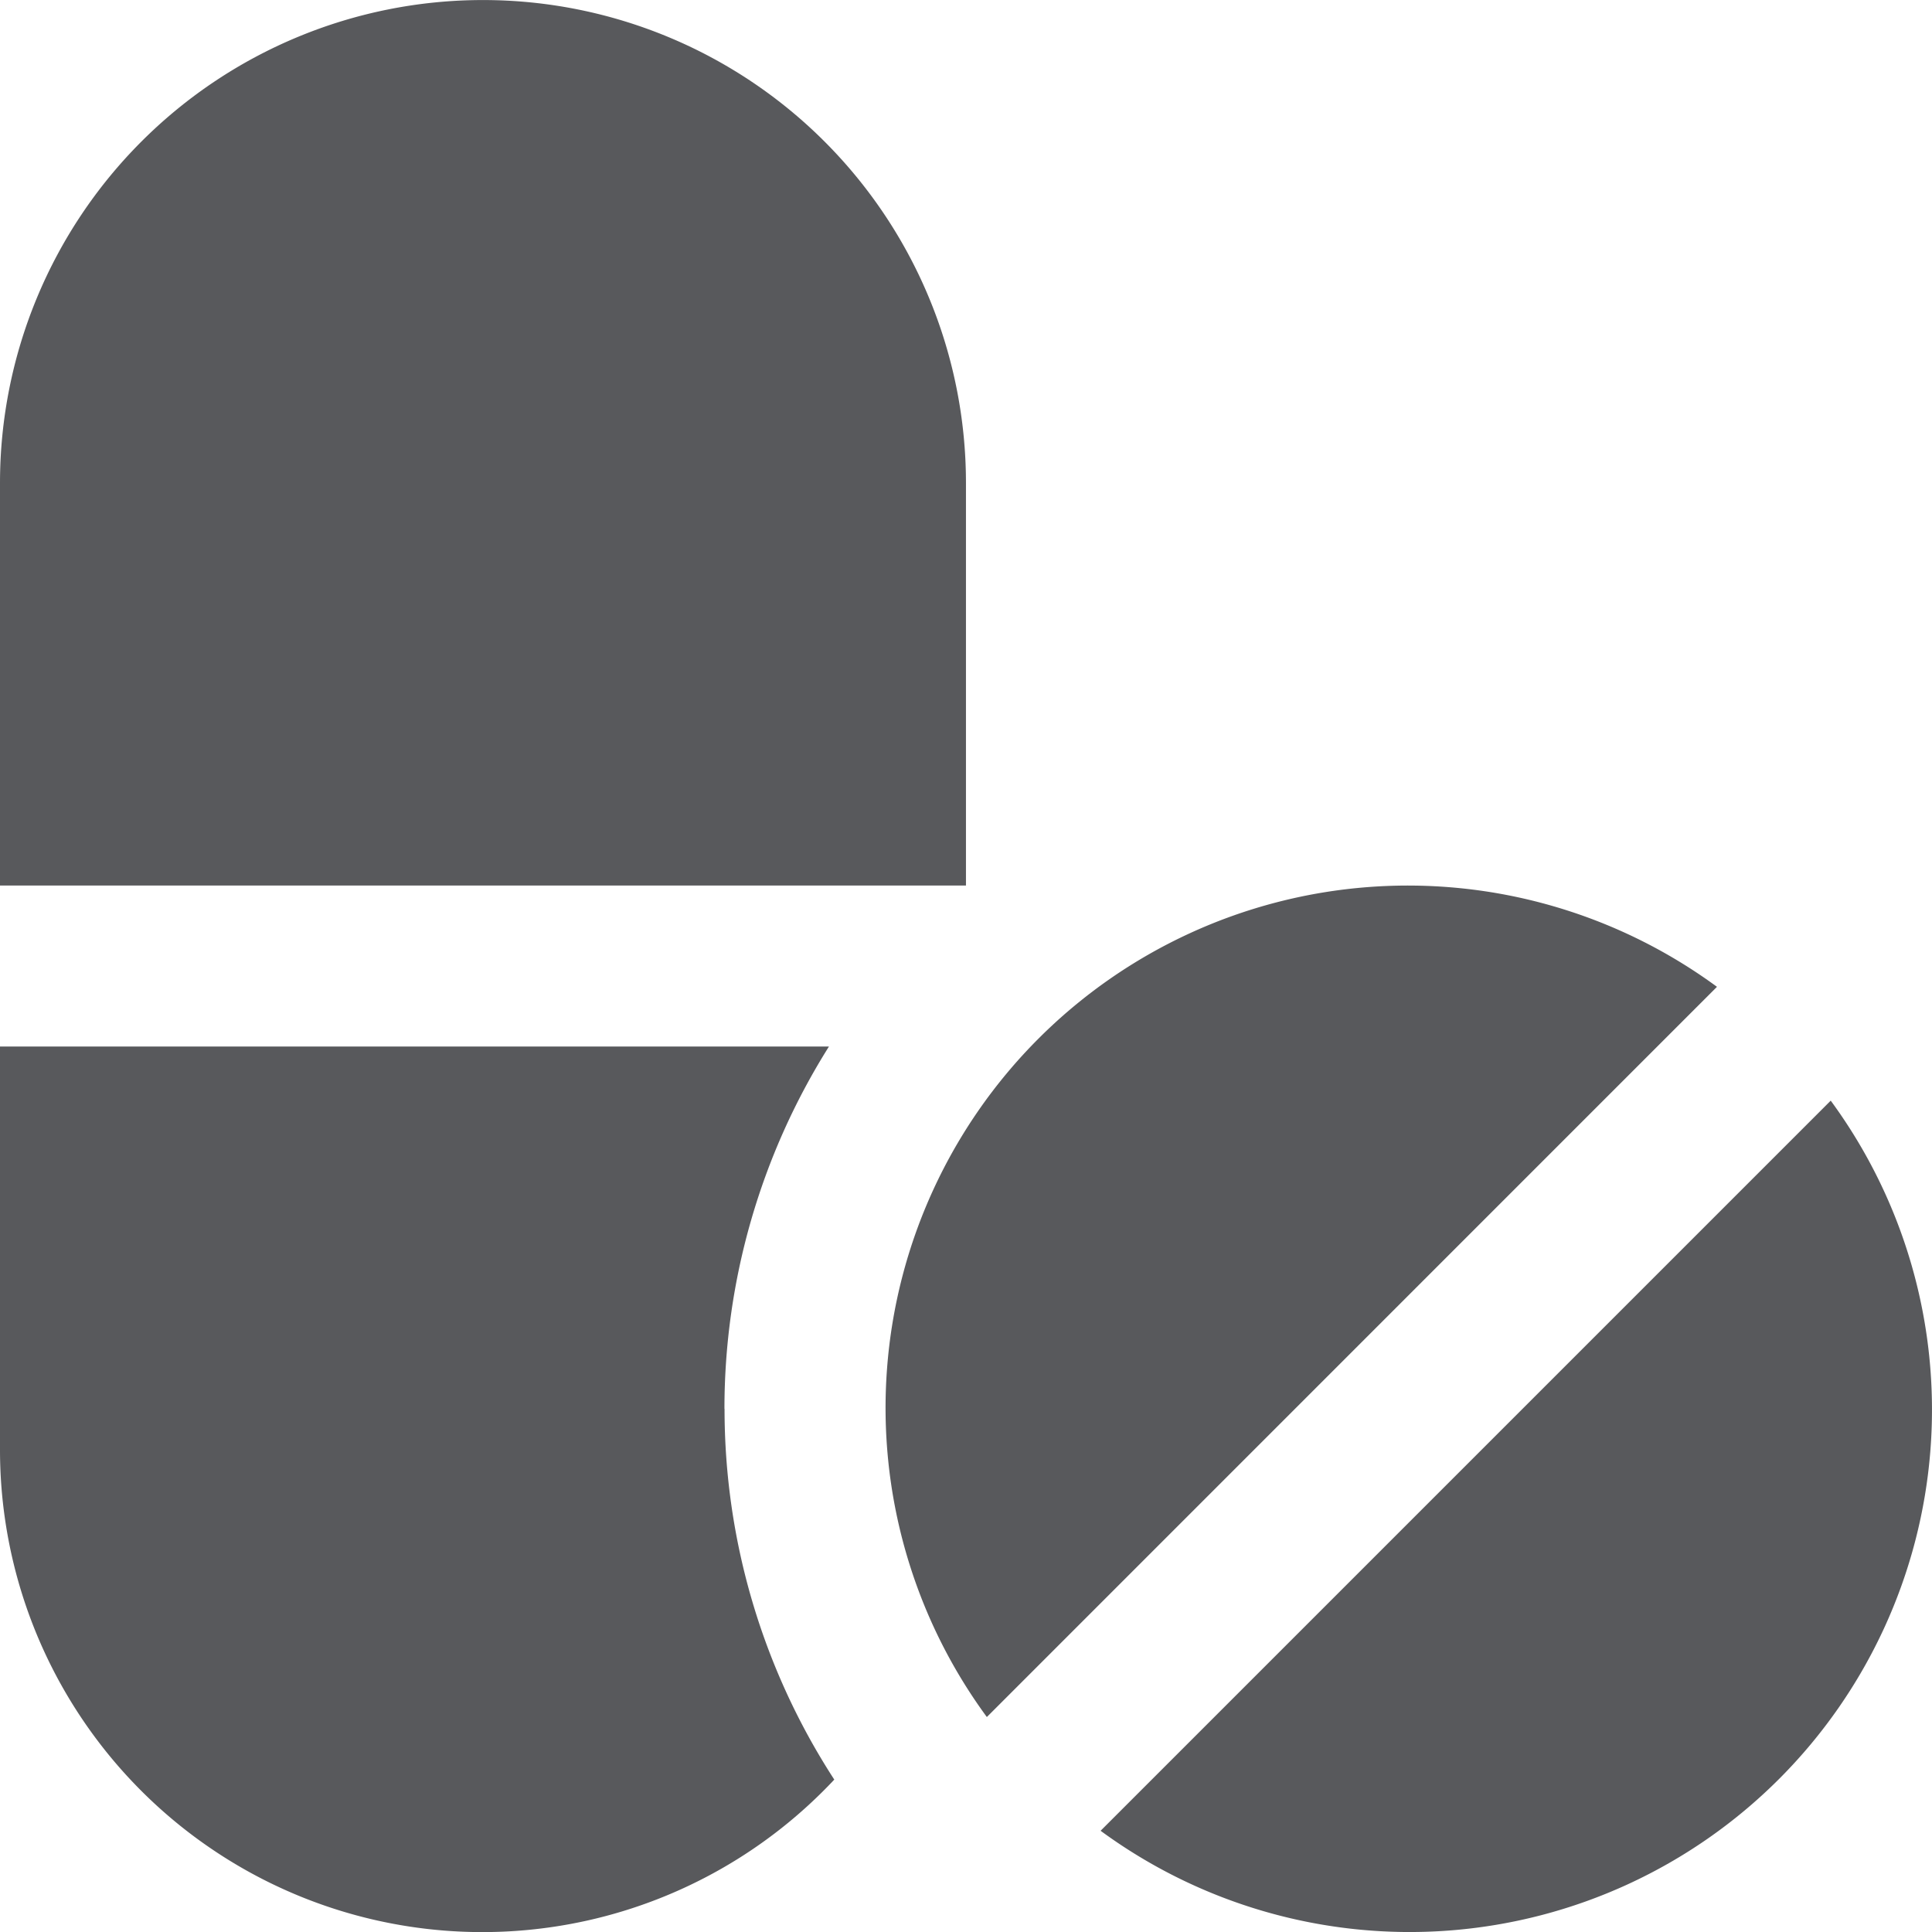 <svg xmlns="http://www.w3.org/2000/svg" width="267.935" height="267.946" viewBox="0 0 267.935 267.946">
  <g id="Group_453" data-name="Group 453" transform="translate(-5853 -11921.052)">
    <path id="Path_1359" data-name="Path 1359" d="M136.854,238.115A72.44,72.44,0,0,1,238.115,136.854L136.865,238.115ZM152.64,253.9A72.436,72.436,0,0,0,253.89,152.64L152.64,253.89ZM133.962,122.809V66.987A66.981,66.981,0,1,0,0,66.987v55.822H133.973Zm-33.493,72.569a94.3,94.3,0,0,1,14.491-50.24H0V200.96A66.893,66.893,0,0,0,115.7,246.8a94.349,94.349,0,0,1-15.217-51.423Z" transform="translate(5853 11921.052)" fill="#58595c"/>
  </g>
</svg>
